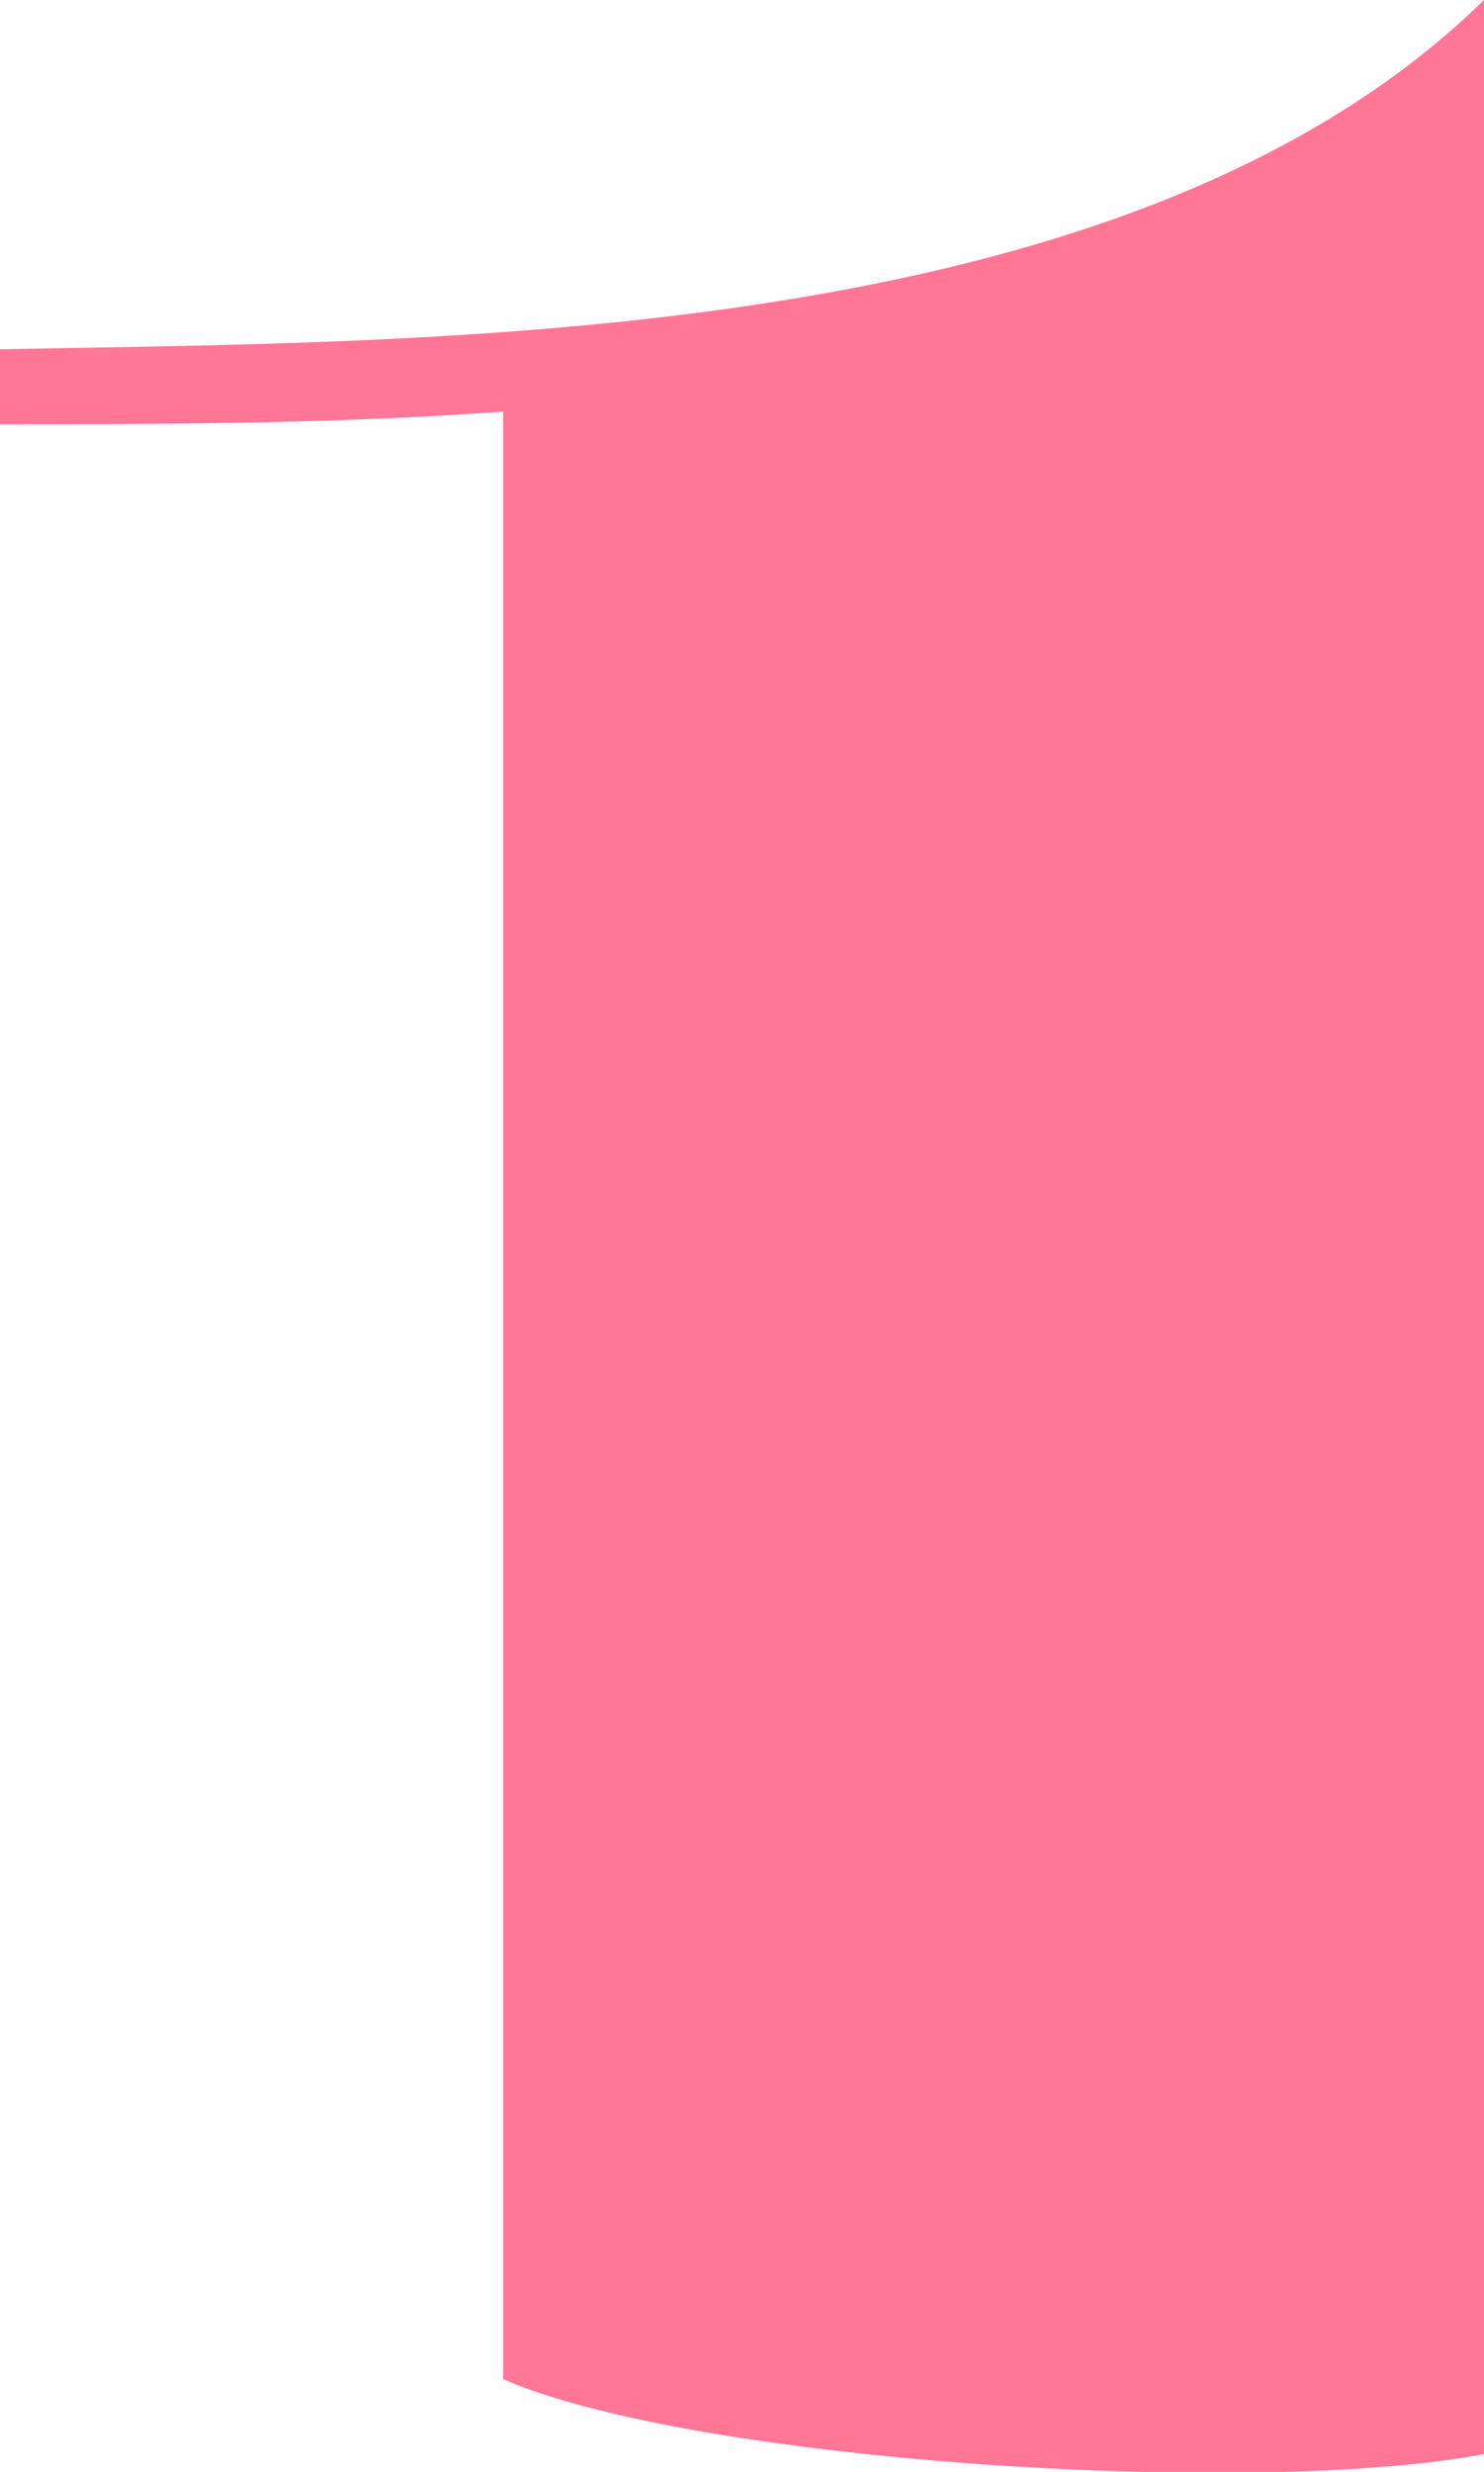 <svg xmlns="http://www.w3.org/2000/svg" viewBox="0 0 34.27 57.05"><g data-name="Layer 2"><g data-name="Gingerbread House Holiday Card"><g data-name="Window 1"><path d="M0 8.06C10.27 7.87 26.11 8 34.27 0v56.64c-5.28 1-18.24.19-22.65-1.73V9.5c-4 .29-8 .29-11.62.29z" fill="#ff7697" data-name="1"/></g></g></g></svg>
